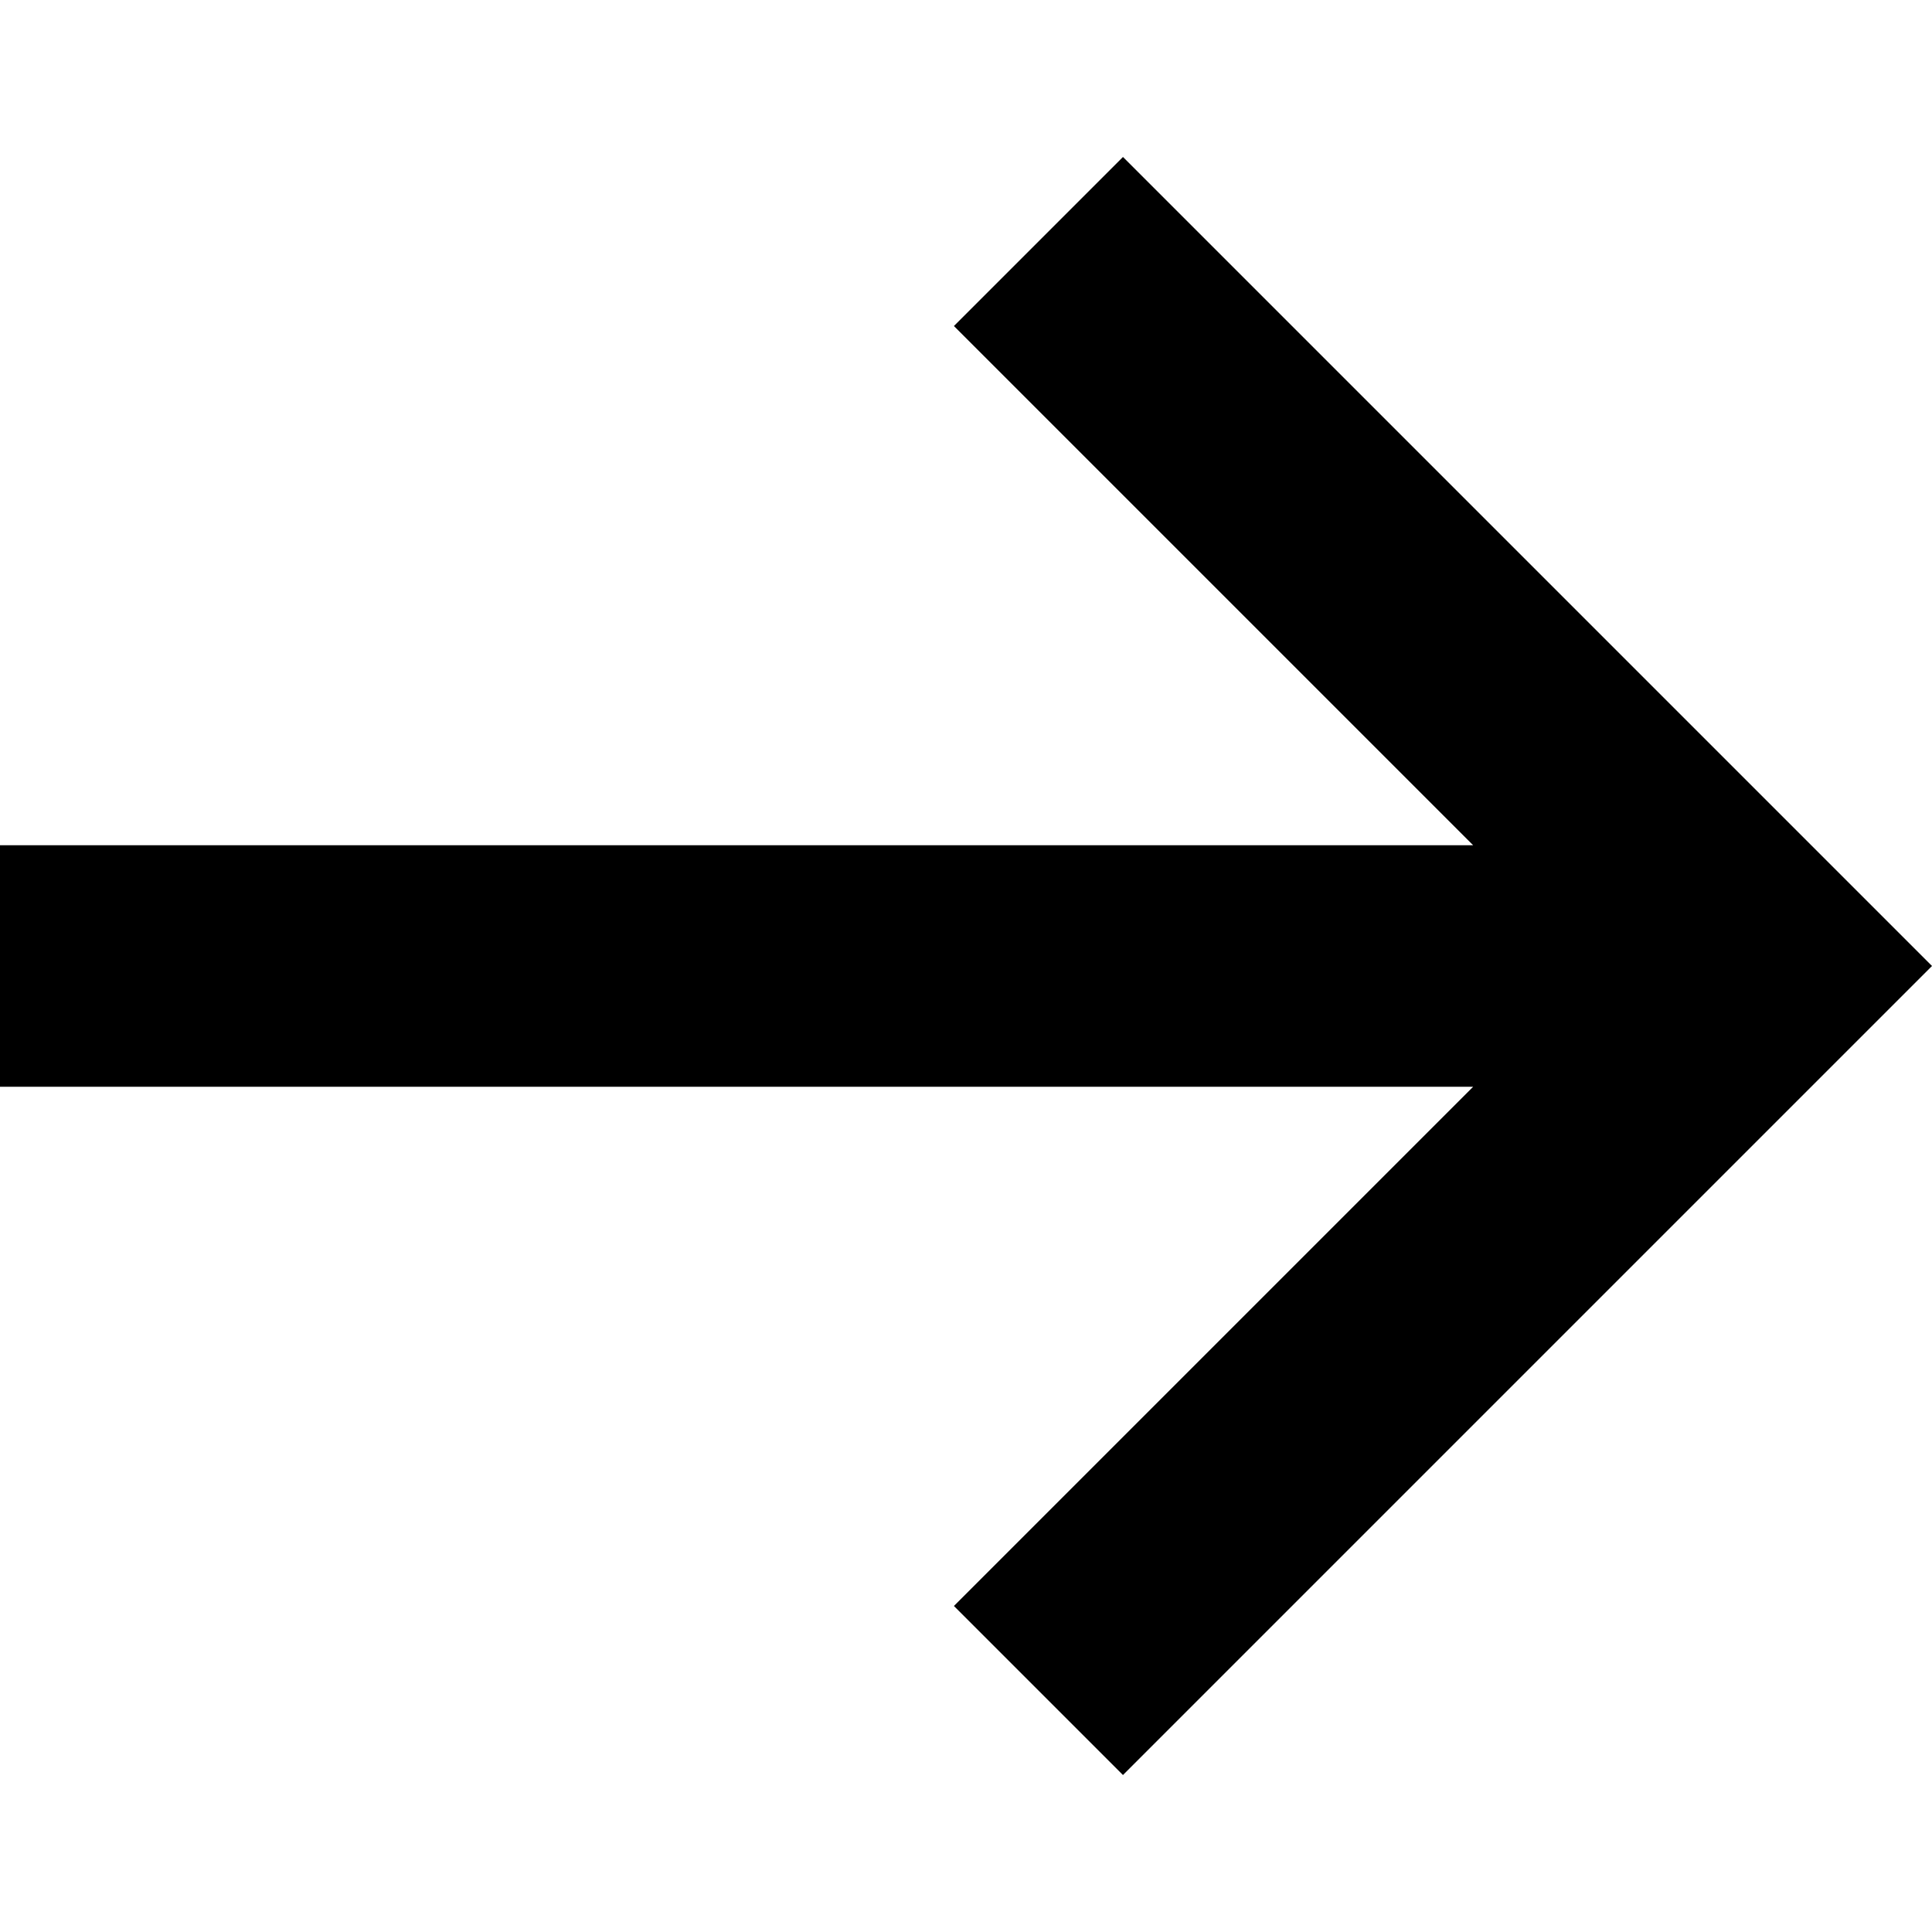 <svg xmlns="http://www.w3.org/2000/svg" viewBox="0 0 16 16" width="16" height="16"><title>arrow right</title><g class="nc-icon-wrapper" fill="#000000"><polygon fill="#000000" points="9.3,1.3 7.9,2.7 12.2,7 0,7 0,9 12.2,9 7.9,13.3 9.3,14.7 16,8 "/></g></svg>